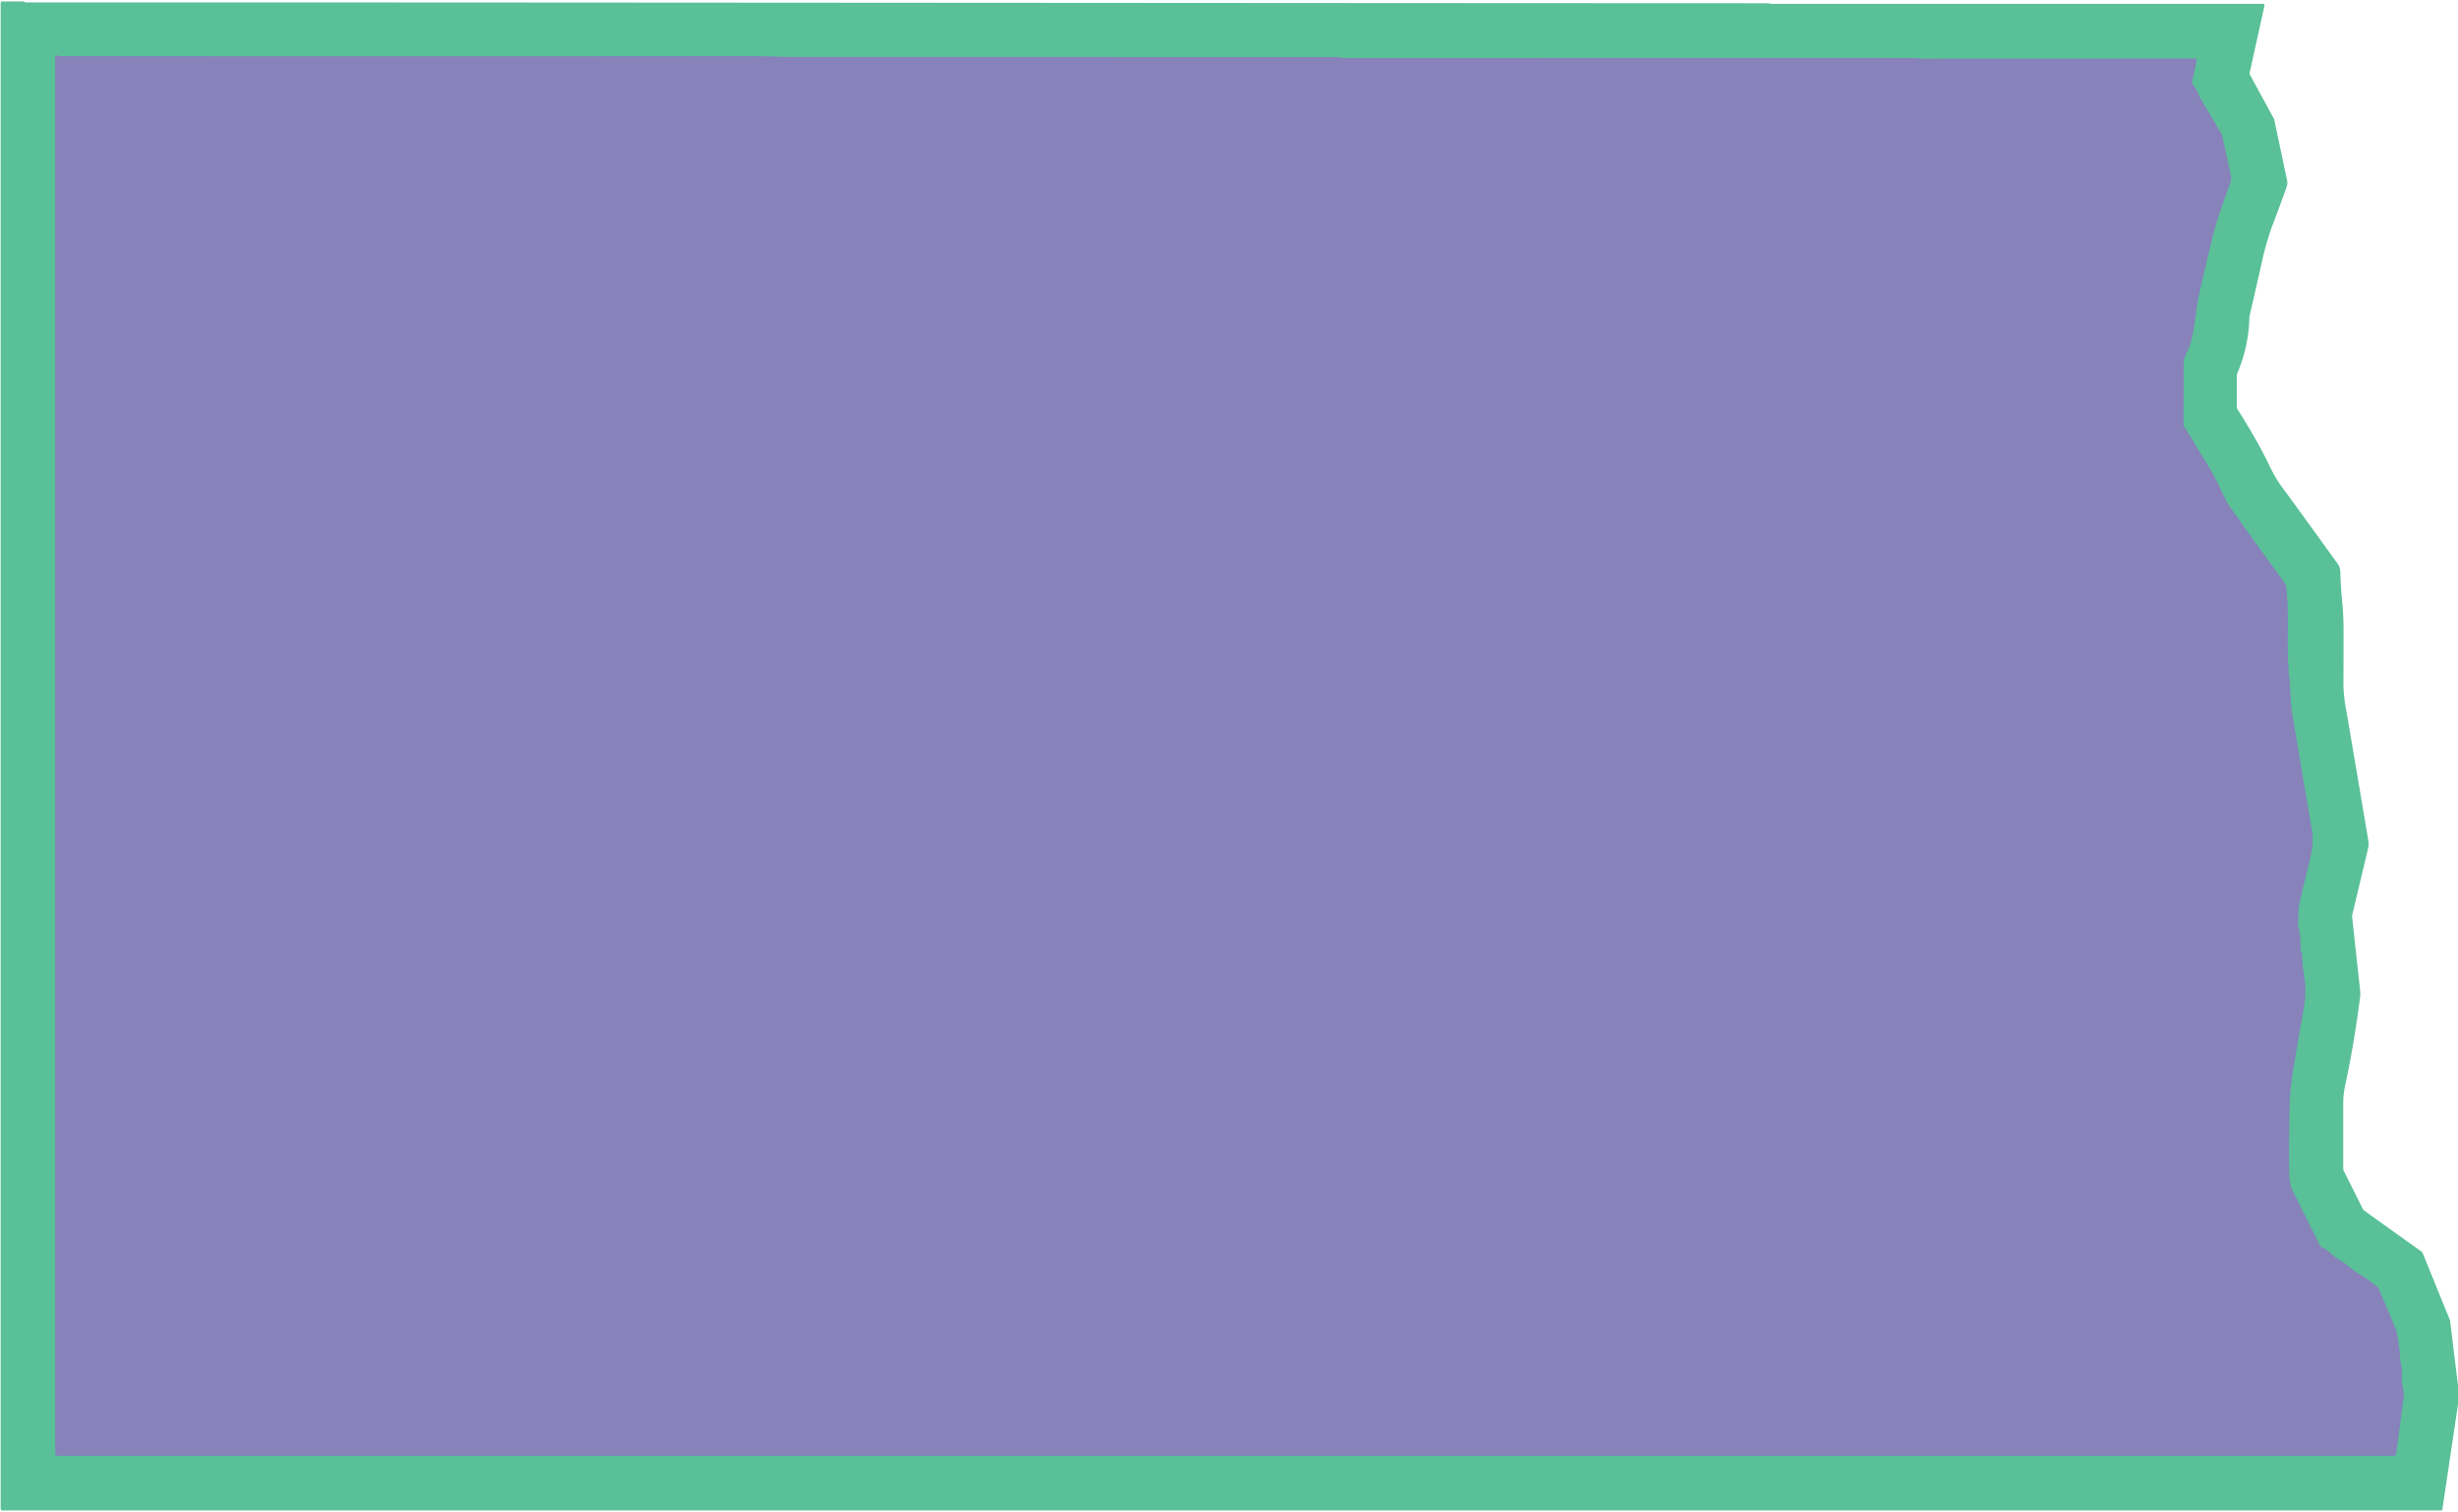 <?xml version="1.0" encoding="UTF-8" standalone="no"?>
<svg xmlns="http://www.w3.org/2000/svg" version="1.2" baseProfile="tiny" viewBox="0.00 0.00 990.00 609.00">
<path stroke="#70a1a9" stroke-width="2.00" fill="none" stroke-linecap="butt" vector-effect="non-scaling-stroke" d="
  M 902.57 210.29
  Q 897.21 203.17 896.38 201.35
  Q 894.45 197.13 892.01 192.36
  Q 890.40 189.19 887.22 184.13
  Q 885.06 180.69 883.62 178.20
  Q 881.26 174.13 879.92 172.33
  A 2.66 2.62 27.7 0 1 879.40 170.70
  Q 879.49 166.38 879.48 146.94
  Q 879.48 144.21 880.59 142.24
  Q 882.11 139.53 882.98 135.52
  C 884.22 129.75 884.45 124.00 885.66 118.64
  Q 887.89 108.88 890.82 96.65
  C 892.81 88.37 895.56 81.31 898.31 73.51
  A 5.38 5.32 -42.0 0 0 898.48 70.59
  L 894.99 54.72
  A 3.01 2.85 25.0 0 0 894.64 53.83
  L 885.78 38.82
  A 0.67 0.14 78.0 0 0 885.74 38.73
  Q 885.16 36.80 883.23 34.09
  A 1.89 1.85 -56.6 0 1 882.94 32.61
  L 884.74 24.41
  A 0.64 0.64 0.0 0 0 884.11 23.63
  L 773.18 23.67
  A 0.69 0.58 50.2 0 1 772.96 23.63
  Q 772.23 23.38 771.50 23.38
  Q 745.61 23.37 541.27 23.38
  A 2.46 2.22 48.0 0 1 540.79 23.33
  Q 539.14 22.97 538.25 22.97
  Q 356.88 22.94 318.75 22.95
  C 313.87 22.95 307.22 22.64 302.07 22.64
  Q 162.76 22.79 23.90 22.64
  A 1.50 0.90 50.3 0 1 23.16 22.38
  Q 22.86 22.18 22.47 22.55
  A 0.61 0.60 69.1 0 0 22.27 23.00
  L 22.27 585.63
  A 0.75 0.75 0.0 0 0 23.02 586.38
  L 964.04 586.38
  A 1.09 1.09 0.0 0 0 965.12 585.43
  L 968.18 562.19
  A 4.21 4.10 -47.2 0 0 968.15 560.94
  L 967.39 556.85
  A 2.70 2.55 43.4 0 1 967.35 556.13
  Q 967.69 552.24 966.82 548.43
  A 5.83 5.01 40.7 0 1 966.68 547.51
  Q 966.04 538.03 964.59 534.57
  Q 958.09 519.21 958.04 519.09
  A 1.81 1.79 8.7 0 0 957.46 518.31
  Q 952.50 514.45 948.45 512.15
  A 5.22 4.49 75.9 0 1 947.60 511.55
  Q 944.39 508.74 942.64 507.81
  C 939.83 506.32 938.38 504.07 935.50 502.68
  A 2.87 2.83 89.1 0 1 934.18 501.38
  Q 930.55 494.00 923.29 479.50
  Q 921.98 476.87 921.95 471.26
  Q 921.87 456.81 922.14 444.78
  Q 922.28 438.70 923.84 429.32
  Q 926.07 415.99 926.45 413.97
  Q 928.14 405.08 928.34 402.50
  Q 928.74 397.20 927.92 392.44
  Q 927.29 388.78 927.23 384.52
  Q 927.23 384.17 926.77 383.26
  A 1.40 1.30 -61.2 0 1 926.63 382.70
  Q 926.51 378.04 926.01 374.02
  A 0.06 0.06 0.0 0 0 925.90 374.00
  Q 925.83 374.12 925.66 374.11
  A 0.06 0.06 0.0 0 1 925.60 374.05
  Q 925.56 367.08 925.97 364.77
  Q 926.55 361.46 930.35 346.10
  C 931.39 341.90 931.79 338.30 931.16 334.56
  Q 924.30 294.04 923.25 287.63
  C 922.41 282.53 922.47 277.22 922.02 272.98
  C 920.74 260.93 922.11 248.52 920.85 236.80
  A 4.54 4.53 -66.1 0 0 920.02 234.64
  L 902.39 210.33
  A 0.03 0.03 0.0 0 1 902.42 210.28
  Q 902.43 210.28 902.53 210.35
  A 0.04 0.03 84.3 0 0 902.57 210.29"
/>
<path fill="#59c098" d="
  M 990.00 558.16
  L 990.00 565.72
  L 983.71 607.92
  A 0.60 0.60 0.0 0 1 983.12 608.43
  L 0.90 608.43
  A 0.63 0.63 0.0 0 1 0.27 607.80
  L 0.27 1.14
  A 0.57 0.57 0.0 0 1 0.84 0.57
  L 9.21 0.57
  A 1.14 1.06 58.3 0 1 9.76 0.72
  Q 10.21 0.98 10.50 0.98
  C 136.78 0.89 477.29 1.24 710.75 1.31
  C 712.12 1.31 713.50 1.57 714.75 1.57
  Q 715.92 1.57 911.53 1.57
  A 0.55 0.54 -84.0 0 1 912.06 2.23
  L 906.12 29.17
  A 1.56 1.54 -53.4 0 0 906.27 30.23
  L 915.91 47.93
  A 0.80 0.56 35.0 0 1 915.99 48.15
  L 921.18 72.81
  A 4.20 4.13 49.1 0 1 921.04 75.04
  Q 918.69 81.80 915.54 90.06
  Q 912.97 96.80 911.10 105.14
  Q 908.00 118.94 906.10 127.02
  A 4.83 4.72 -38.6 0 0 905.98 127.99
  Q 905.64 139.79 901.11 150.33
  A 2.52 2.47 -33.7 0 0 900.90 151.33
  L 900.90 163.83
  A 1.92 1.91 -61.5 0 0 901.20 164.86
  Q 909.17 177.35 914.28 188.04
  Q 916.71 193.12 919.79 197.13
  Q 921.76 199.70 941.51 227.05
  A 5.72 5.71 -63.9 0 1 942.60 230.25
  Q 942.78 236.62 943.36 242.44
  Q 943.92 247.97 943.91 254.60
  Q 943.89 272.32 943.86 273.72
  Q 943.72 279.60 944.99 286.22
  Q 945.65 289.66 953.88 338.62
  A 8.10 8.07 -43.1 0 1 953.77 341.78
  L 947.47 368.25
  A 4.01 3.95 -42.1 0 0 947.39 369.62
  L 950.58 399.03
  A 11.34 11.26 -44.8 0 1 950.56 401.71
  Q 948.11 420.82 944.53 437.32
  A 33.57 33.06 -39.3 0 0 943.77 444.39
  L 943.77 470.75
  A 1.83 1.76 32.5 0 0 943.97 471.57
  L 951.60 486.84
  A 2.50 2.48 -85.8 0 0 952.39 487.76
  L 975.19 504.07
  A 1.86 1.84 -83.7 0 1 975.80 504.84
  L 986.69 531.61
  A 2.08 1.87 33.8 0 1 986.82 532.12
  L 990.00 558.16
  Z
  M 902.57 210.29
  Q 897.21 203.17 896.38 201.35
  Q 894.45 197.13 892.01 192.36
  Q 890.40 189.19 887.22 184.13
  Q 885.06 180.69 883.62 178.20
  Q 881.26 174.13 879.92 172.33
  A 2.66 2.62 27.7 0 1 879.40 170.70
  Q 879.49 166.38 879.48 146.94
  Q 879.48 144.21 880.59 142.24
  Q 882.11 139.53 882.98 135.52
  C 884.22 129.75 884.45 124.00 885.66 118.64
  Q 887.89 108.88 890.82 96.65
  C 892.81 88.37 895.56 81.31 898.31 73.51
  A 5.38 5.32 -42.0 0 0 898.48 70.59
  L 894.99 54.72
  A 3.01 2.85 25.0 0 0 894.64 53.83
  L 885.78 38.82
  A 0.67 0.14 78.0 0 0 885.74 38.73
  Q 885.16 36.80 883.23 34.09
  A 1.89 1.85 -56.6 0 1 882.94 32.61
  L 884.74 24.41
  A 0.64 0.64 0.0 0 0 884.11 23.63
  L 773.18 23.67
  A 0.69 0.58 50.2 0 1 772.96 23.63
  Q 772.23 23.38 771.50 23.38
  Q 745.61 23.37 541.27 23.38
  A 2.46 2.22 48.0 0 1 540.79 23.33
  Q 539.14 22.97 538.25 22.97
  Q 356.88 22.94 318.75 22.95
  C 313.87 22.95 307.22 22.64 302.07 22.64
  Q 162.76 22.79 23.90 22.64
  A 1.50 0.90 50.3 0 1 23.16 22.38
  Q 22.86 22.18 22.47 22.55
  A 0.61 0.60 69.1 0 0 22.27 23.00
  L 22.27 585.63
  A 0.75 0.75 0.0 0 0 23.02 586.38
  L 964.04 586.38
  A 1.09 1.09 0.0 0 0 965.12 585.43
  L 968.18 562.19
  A 4.21 4.10 -47.2 0 0 968.15 560.94
  L 967.39 556.85
  A 2.70 2.55 43.4 0 1 967.35 556.13
  Q 967.69 552.24 966.82 548.43
  A 5.83 5.01 40.7 0 1 966.68 547.51
  Q 966.04 538.03 964.59 534.57
  Q 958.09 519.21 958.04 519.09
  A 1.81 1.79 8.7 0 0 957.46 518.31
  Q 952.50 514.45 948.45 512.15
  A 5.22 4.49 75.9 0 1 947.60 511.55
  Q 944.39 508.74 942.64 507.81
  C 939.83 506.32 938.38 504.07 935.50 502.68
  A 2.87 2.83 89.1 0 1 934.18 501.38
  Q 930.55 494.00 923.29 479.50
  Q 921.98 476.87 921.95 471.26
  Q 921.87 456.81 922.14 444.78
  Q 922.28 438.70 923.84 429.32
  Q 926.07 415.99 926.45 413.97
  Q 928.14 405.08 928.34 402.50
  Q 928.74 397.20 927.92 392.44
  Q 927.29 388.78 927.23 384.52
  Q 927.23 384.17 926.77 383.26
  A 1.40 1.30 -61.2 0 1 926.63 382.70
  Q 926.51 378.04 926.01 374.02
  A 0.06 0.06 0.0 0 0 925.90 374.00
  Q 925.83 374.12 925.66 374.11
  A 0.06 0.06 0.0 0 1 925.60 374.05
  Q 925.56 367.08 925.97 364.77
  Q 926.55 361.46 930.35 346.10
  C 931.39 341.90 931.79 338.30 931.16 334.56
  Q 924.30 294.04 923.25 287.63
  C 922.41 282.53 922.47 277.22 922.02 272.98
  C 920.74 260.93 922.11 248.52 920.85 236.80
  A 4.54 4.53 -66.1 0 0 920.02 234.64
  L 902.39 210.33
  A 0.03 0.03 0.0 0 1 902.42 210.28
  Q 902.43 210.28 902.53 210.35
  A 0.04 0.03 84.3 0 0 902.57 210.29
  Z"
/>
<path fill="#8782ba" d="
  M 902.53 210.35
  Q 902.43 210.28 902.42 210.28
  A 0.03 0.03 0.0 0 0 902.39 210.33
  L 920.02 234.64
  A 4.54 4.53 -66.1 0 1 920.85 236.80
  C 922.11 248.52 920.74 260.93 922.02 272.98
  C 922.47 277.22 922.41 282.53 923.25 287.63
  Q 924.30 294.04 931.16 334.56
  C 931.79 338.30 931.39 341.90 930.35 346.10
  Q 926.55 361.46 925.97 364.77
  Q 925.56 367.08 925.60 374.05
  A 0.06 0.06 0.0 0 0 925.66 374.11
  Q 925.83 374.12 925.90 374.00
  A 0.06 0.06 0.0 0 1 926.01 374.02
  Q 926.51 378.04 926.63 382.70
  A 1.40 1.30 -61.2 0 0 926.77 383.26
  Q 927.23 384.17 927.23 384.52
  Q 927.29 388.78 927.92 392.44
  Q 928.74 397.20 928.34 402.50
  Q 928.14 405.08 926.45 413.97
  Q 926.07 415.99 923.84 429.32
  Q 922.28 438.70 922.14 444.78
  Q 921.87 456.81 921.95 471.26
  Q 921.98 476.87 923.29 479.50
  Q 930.55 494.00 934.18 501.38
  A 2.87 2.83 89.1 0 0 935.50 502.68
  C 938.38 504.07 939.83 506.32 942.64 507.81
  Q 944.39 508.74 947.60 511.55
  A 5.22 4.49 75.9 0 0 948.45 512.15
  Q 952.50 514.45 957.46 518.31
  A 1.81 1.79 8.7 0 1 958.04 519.09
  Q 958.09 519.21 964.59 534.57
  Q 966.04 538.03 966.68 547.51
  A 5.83 5.01 40.7 0 0 966.82 548.43
  Q 967.69 552.24 967.35 556.13
  A 2.70 2.55 43.4 0 0 967.39 556.85
  L 968.15 560.94
  A 4.21 4.10 -47.2 0 1 968.18 562.19
  L 965.12 585.43
  A 1.09 1.09 0.0 0 1 964.04 586.38
  L 23.02 586.38
  A 0.75 0.75 0.0 0 1 22.27 585.63
  L 22.27 23.00
  A 0.61 0.60 69.1 0 1 22.47 22.55
  Q 22.86 22.18 23.16 22.38
  A 1.50 0.90 50.3 0 0 23.90 22.64
  Q 162.76 22.79 302.07 22.64
  C 307.22 22.64 313.87 22.95 318.75 22.95
  Q 356.88 22.94 538.25 22.97
  Q 539.14 22.97 540.79 23.33
  A 2.46 2.22 48.0 0 0 541.27 23.38
  Q 745.61 23.37 771.50 23.38
  Q 772.23 23.38 772.96 23.63
  A 0.69 0.58 50.2 0 0 773.18 23.67
  L 884.11 23.63
  A 0.64 0.64 0.0 0 1 884.74 24.41
  L 882.94 32.61
  A 1.89 1.85 -56.6 0 0 883.23 34.09
  Q 885.16 36.80 885.74 38.73
  A 0.67 0.14 78.0 0 1 885.78 38.82
  L 894.64 53.83
  A 3.01 2.85 25.0 0 1 894.99 54.72
  L 898.48 70.59
  A 5.38 5.32 -42.0 0 1 898.31 73.51
  C 895.56 81.31 892.81 88.37 890.82 96.65
  Q 887.89 108.88 885.66 118.64
  C 884.45 124.00 884.22 129.75 882.98 135.52
  Q 882.11 139.53 880.59 142.24
  Q 879.48 144.21 879.48 146.94
  Q 879.49 166.38 879.40 170.70
  A 2.66 2.62 27.7 0 0 879.92 172.33
  Q 881.26 174.13 883.62 178.20
  Q 885.06 180.69 887.22 184.13
  Q 890.40 189.19 892.01 192.36
  Q 894.45 197.13 896.38 201.35
  Q 897.21 203.17 902.57 210.29
  A 0.04 0.03 84.3 0 1 902.53 210.35
  Z"
/>
</svg>
